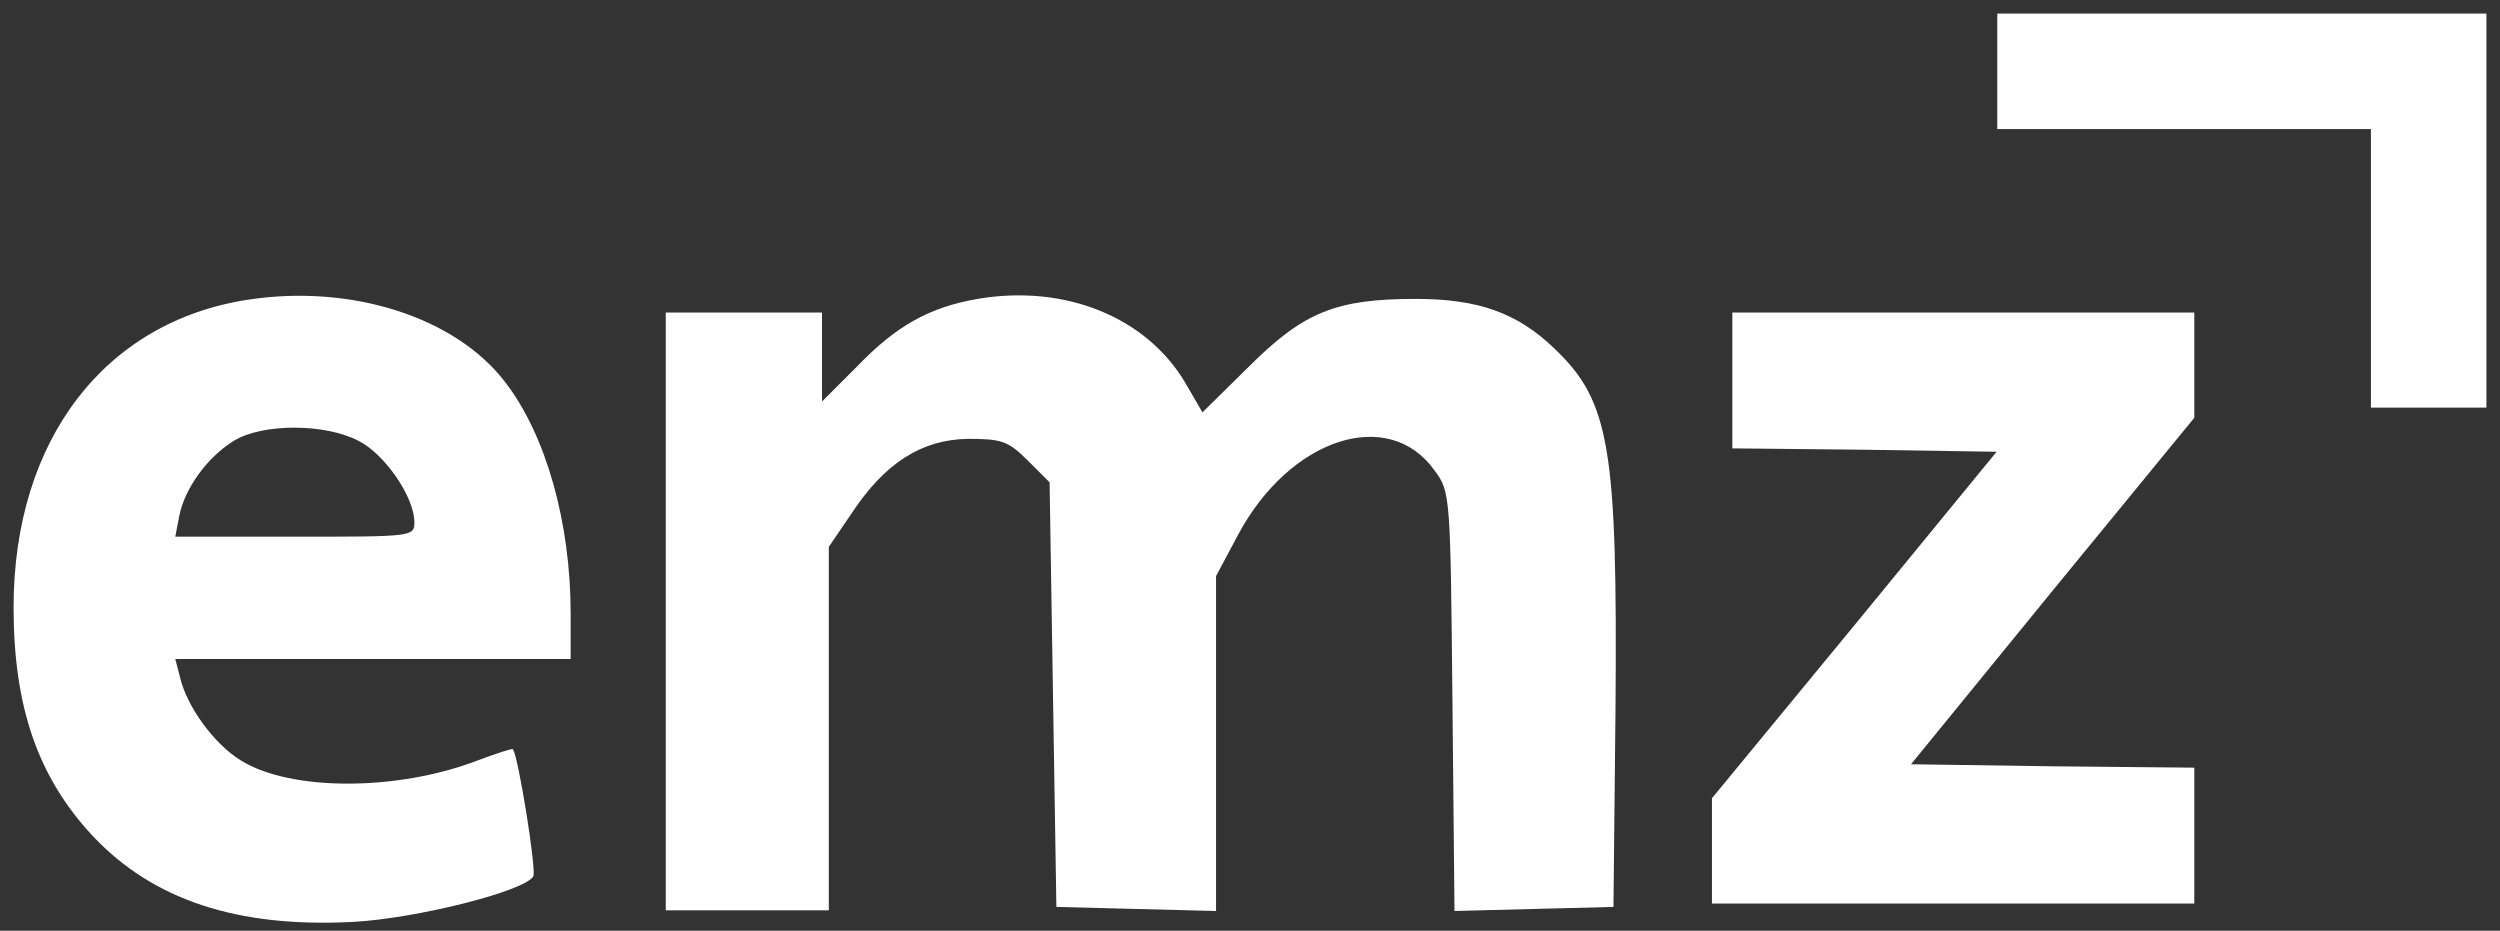 <?xml version="1.0" standalone="no"?>
<!DOCTYPE svg PUBLIC "-//W3C//DTD SVG 20010904//EN" "http://www.w3.org/TR/2001/REC-SVG-20010904/DTD/svg10.dtd">
<svg
  version="1.0"
  xmlns="http://www.w3.org/2000/svg"
  width="368pt"
  height="137pt"
  viewBox="0 0 368 137"
  preserveAspectRatio="xMidYMid meet"
>
  <rect x="0" y="0" width="368" height="137" fill="#333333" stroke="none"/>
  <g transform="translate(0,137) scale(0.1,-0.1)" fill="#FFF" stroke="none">
    <path
      d="M2940 1265 l0 -85 275 0 275 0 0 -205 0 -205 85 0 85 0 0 290 0 290
-360 0 -360 0 0 -85z"
    />
    <path
      d="M366 929 c-212 -32 -346 -207 -346 -453 0 -147 36 -250 116 -336 89
-95 214 -136 384 -127 93 5 252 45 265 67 5 8 -22 177 -30 187 0 2 -24 -6 -51
-16 -119 -46 -277 -46 -350 0 -39 24 -79 79 -89 122 l-7 27 291 0 291 0 0 67
c0 133 -36 262 -96 340 -73 96 -226 145 -378 122z m162 -208 c39 -20 82 -83
82 -120 0 -21 -4 -21 -176 -21 l-176 0 6 31 c8 40 41 86 80 110 42 26 134 26
184 0z"
    />
    <path
      d="M1439 930 c-70 -12 -119 -39 -176 -98 l-53 -53 0 66 0 65 -115 0
-115 0 0 -440 0 -440 120 0 120 0 0 268 0 267 34 50 c49 74 103 108 171 109
49 0 59 -3 88 -32 l32 -32 5 -313 5 -312 118 -3 117 -3 0 247 0 246 32 60 c76
143 222 191 290 95 23 -31 23 -37 26 -340 l3 -308 117 3 117 3 3 290 c3 386
-8 454 -90 532 -54 52 -111 73 -204 73 -117 0 -165 -19 -246 -100 l-68 -67
-25 43 c-57 97 -177 146 -306 124z"
    />
    <path
      d="M2550 810 l0 -100 195 -2 194 -3 -209 -255 -210 -255 0 -77 0 -78
355 0 355 0 0 100 0 100 -209 2 -208 3 208 255 209 255 0 77 0 78 -340 0 -340
0 0 -100z"
    />
  </g>
</svg>
